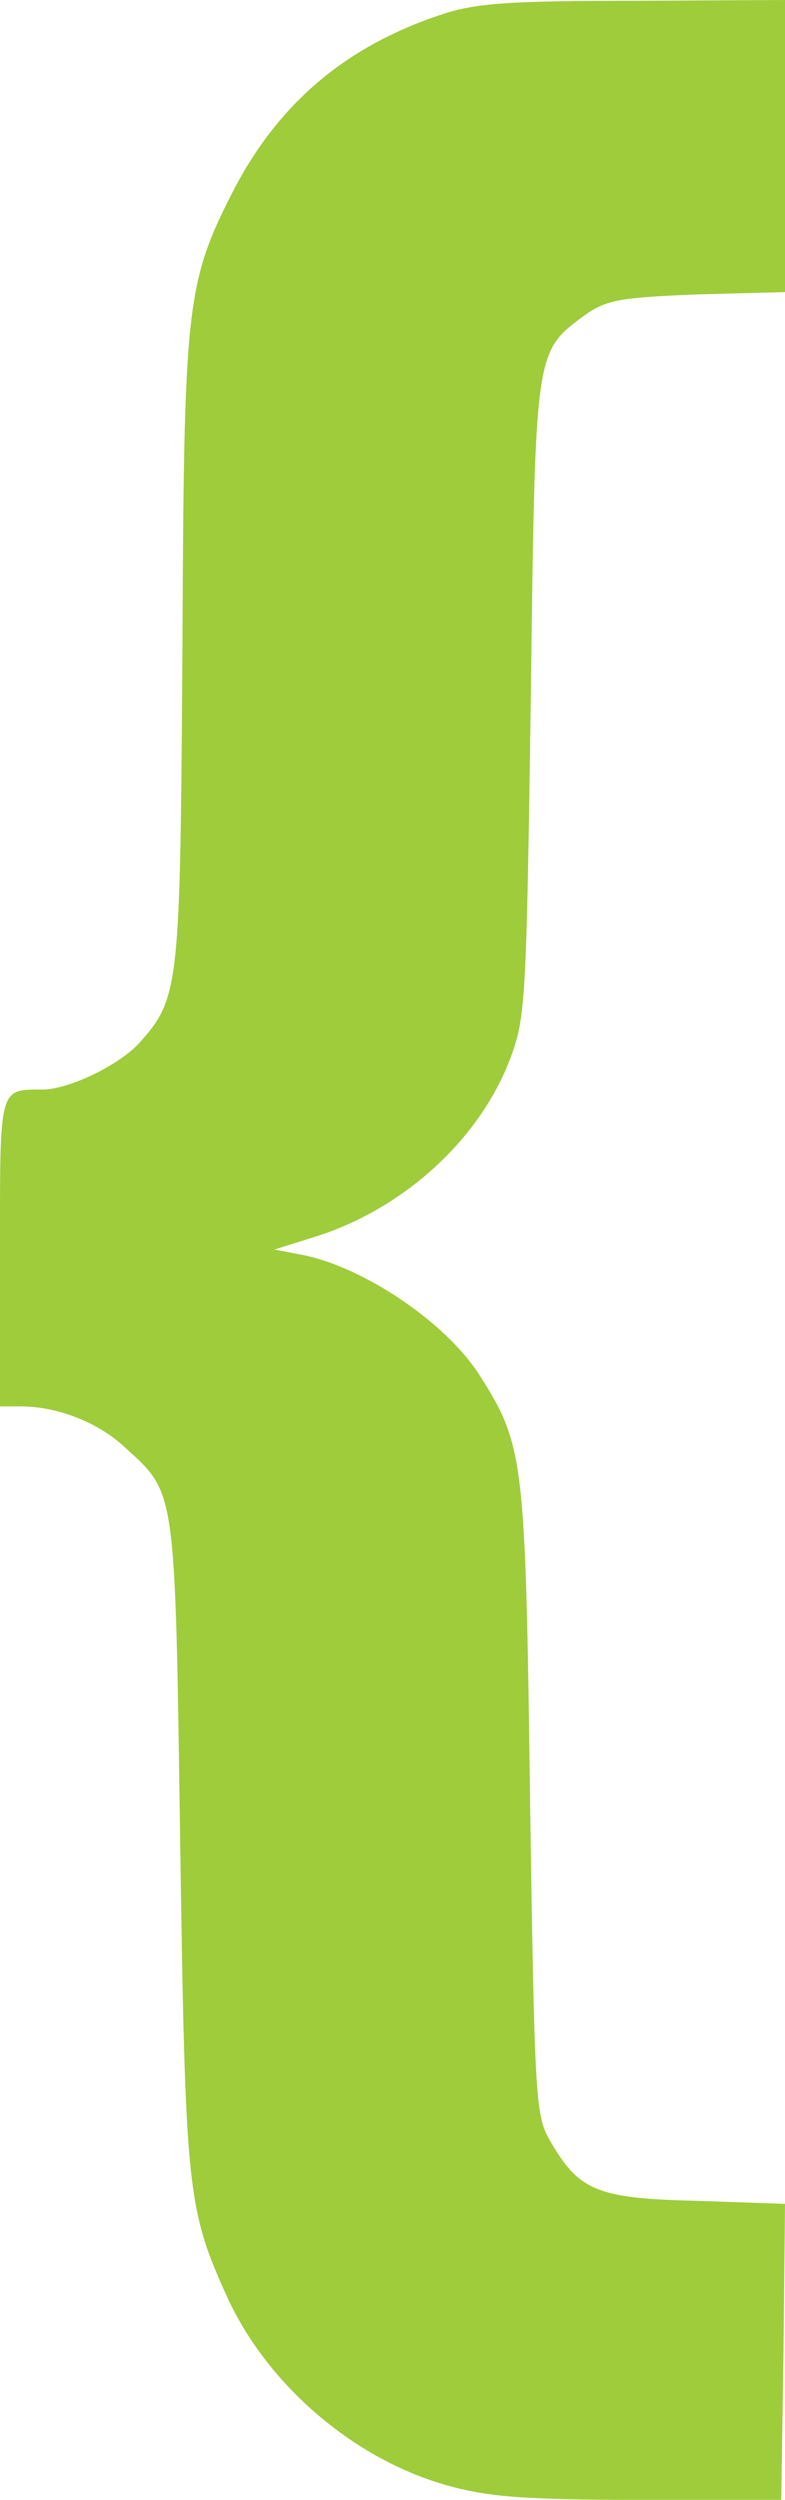 <svg width="22" height="70" viewBox="0 0 22 70" fill="none" xmlns="http://www.w3.org/2000/svg">
<path d="M12.362 0.411C9.68 1.298 7.815 2.9 6.558 5.301C5.217 7.92 5.154 8.482 5.113 18.198C5.05 27.654 5.029 27.935 3.918 29.19C3.353 29.818 1.97 30.488 1.215 30.51C-0.042 30.51 0 30.38 0 35.076V39.382H0.587C1.593 39.382 2.724 39.815 3.478 40.507C4.945 41.849 4.903 41.546 5.05 51.607C5.196 61.388 5.238 61.842 6.391 64.374C7.522 66.797 9.911 68.853 12.509 69.589C13.661 69.913 14.667 70 17.914 70H21.895L21.958 65.845L22 61.712L19.507 61.626C16.72 61.561 16.217 61.345 15.4 59.916C15.002 59.224 14.981 58.661 14.855 50.417C14.73 40.831 14.688 40.464 13.431 38.495C12.488 37.023 10.204 35.487 8.486 35.141L7.69 34.989L8.863 34.621C11.314 33.842 13.431 31.916 14.29 29.666C14.73 28.498 14.751 28.13 14.876 19.583C15.002 9.759 14.981 9.867 16.385 8.828C16.992 8.396 17.37 8.331 19.549 8.244L22 8.179V4.09V2.21655e-06L17.768 0.022C14.29 0.022 13.305 0.087 12.362 0.411Z" fill="#9FCC3A"/>
</svg>
